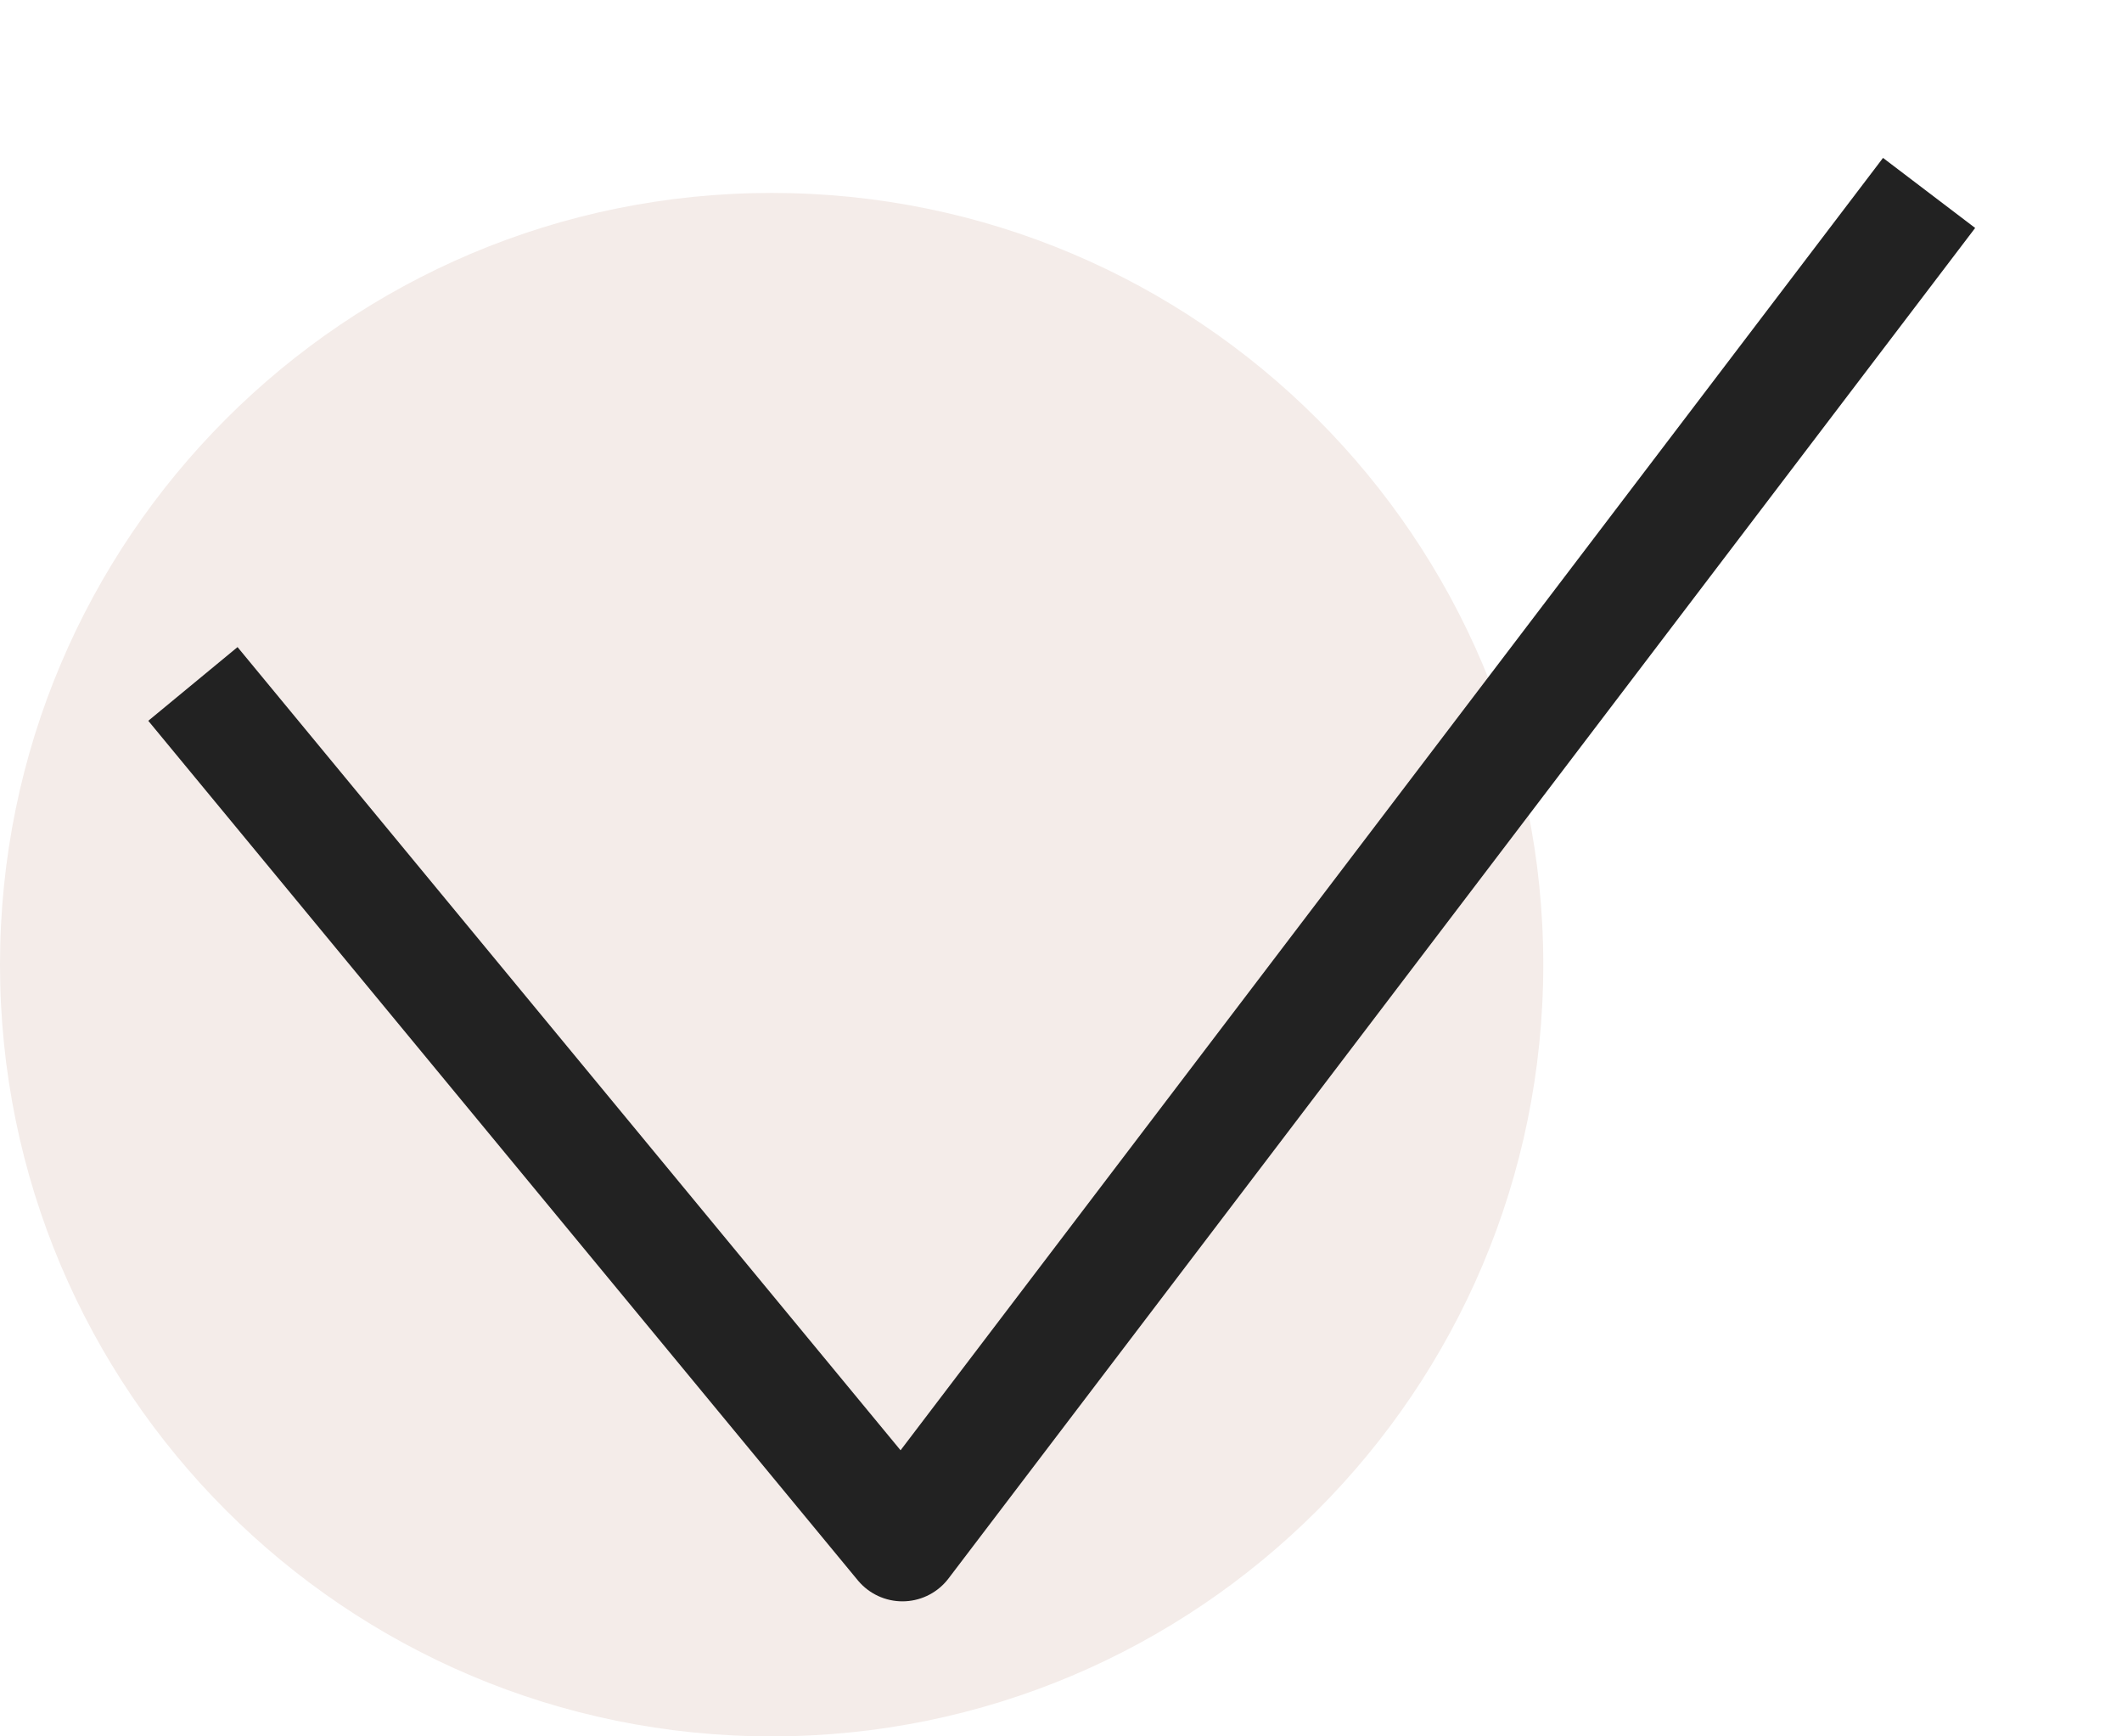 <svg width="11" height="9" viewBox="0 0 11 9" fill="none" xmlns="http://www.w3.org/2000/svg">
<rect width="11" height="9" fill="#E5E5E5"/>
<g clip-path="url(#clip0)">
<rect width="1440" height="5720" transform="translate(-763 -882)" fill="white"/>
<path d="M8 5C8 7.209 6.209 9 4 9C1.791 9 0 7.209 0 5C0 2.791 1.791 1 4 1C6.209 1 8 2.791 8 5Z" fill="#F4ECE9"/>
<path d="M1 3.545L4.678 8L10 1" stroke="#222222" stroke-width="0.6" stroke-linejoin="round"/>
</g>
<defs>
<clipPath id="clip0">
<rect width="1440" height="5720" fill="white" transform="translate(-763 -882)"/>
</clipPath>
</defs>
</svg>
